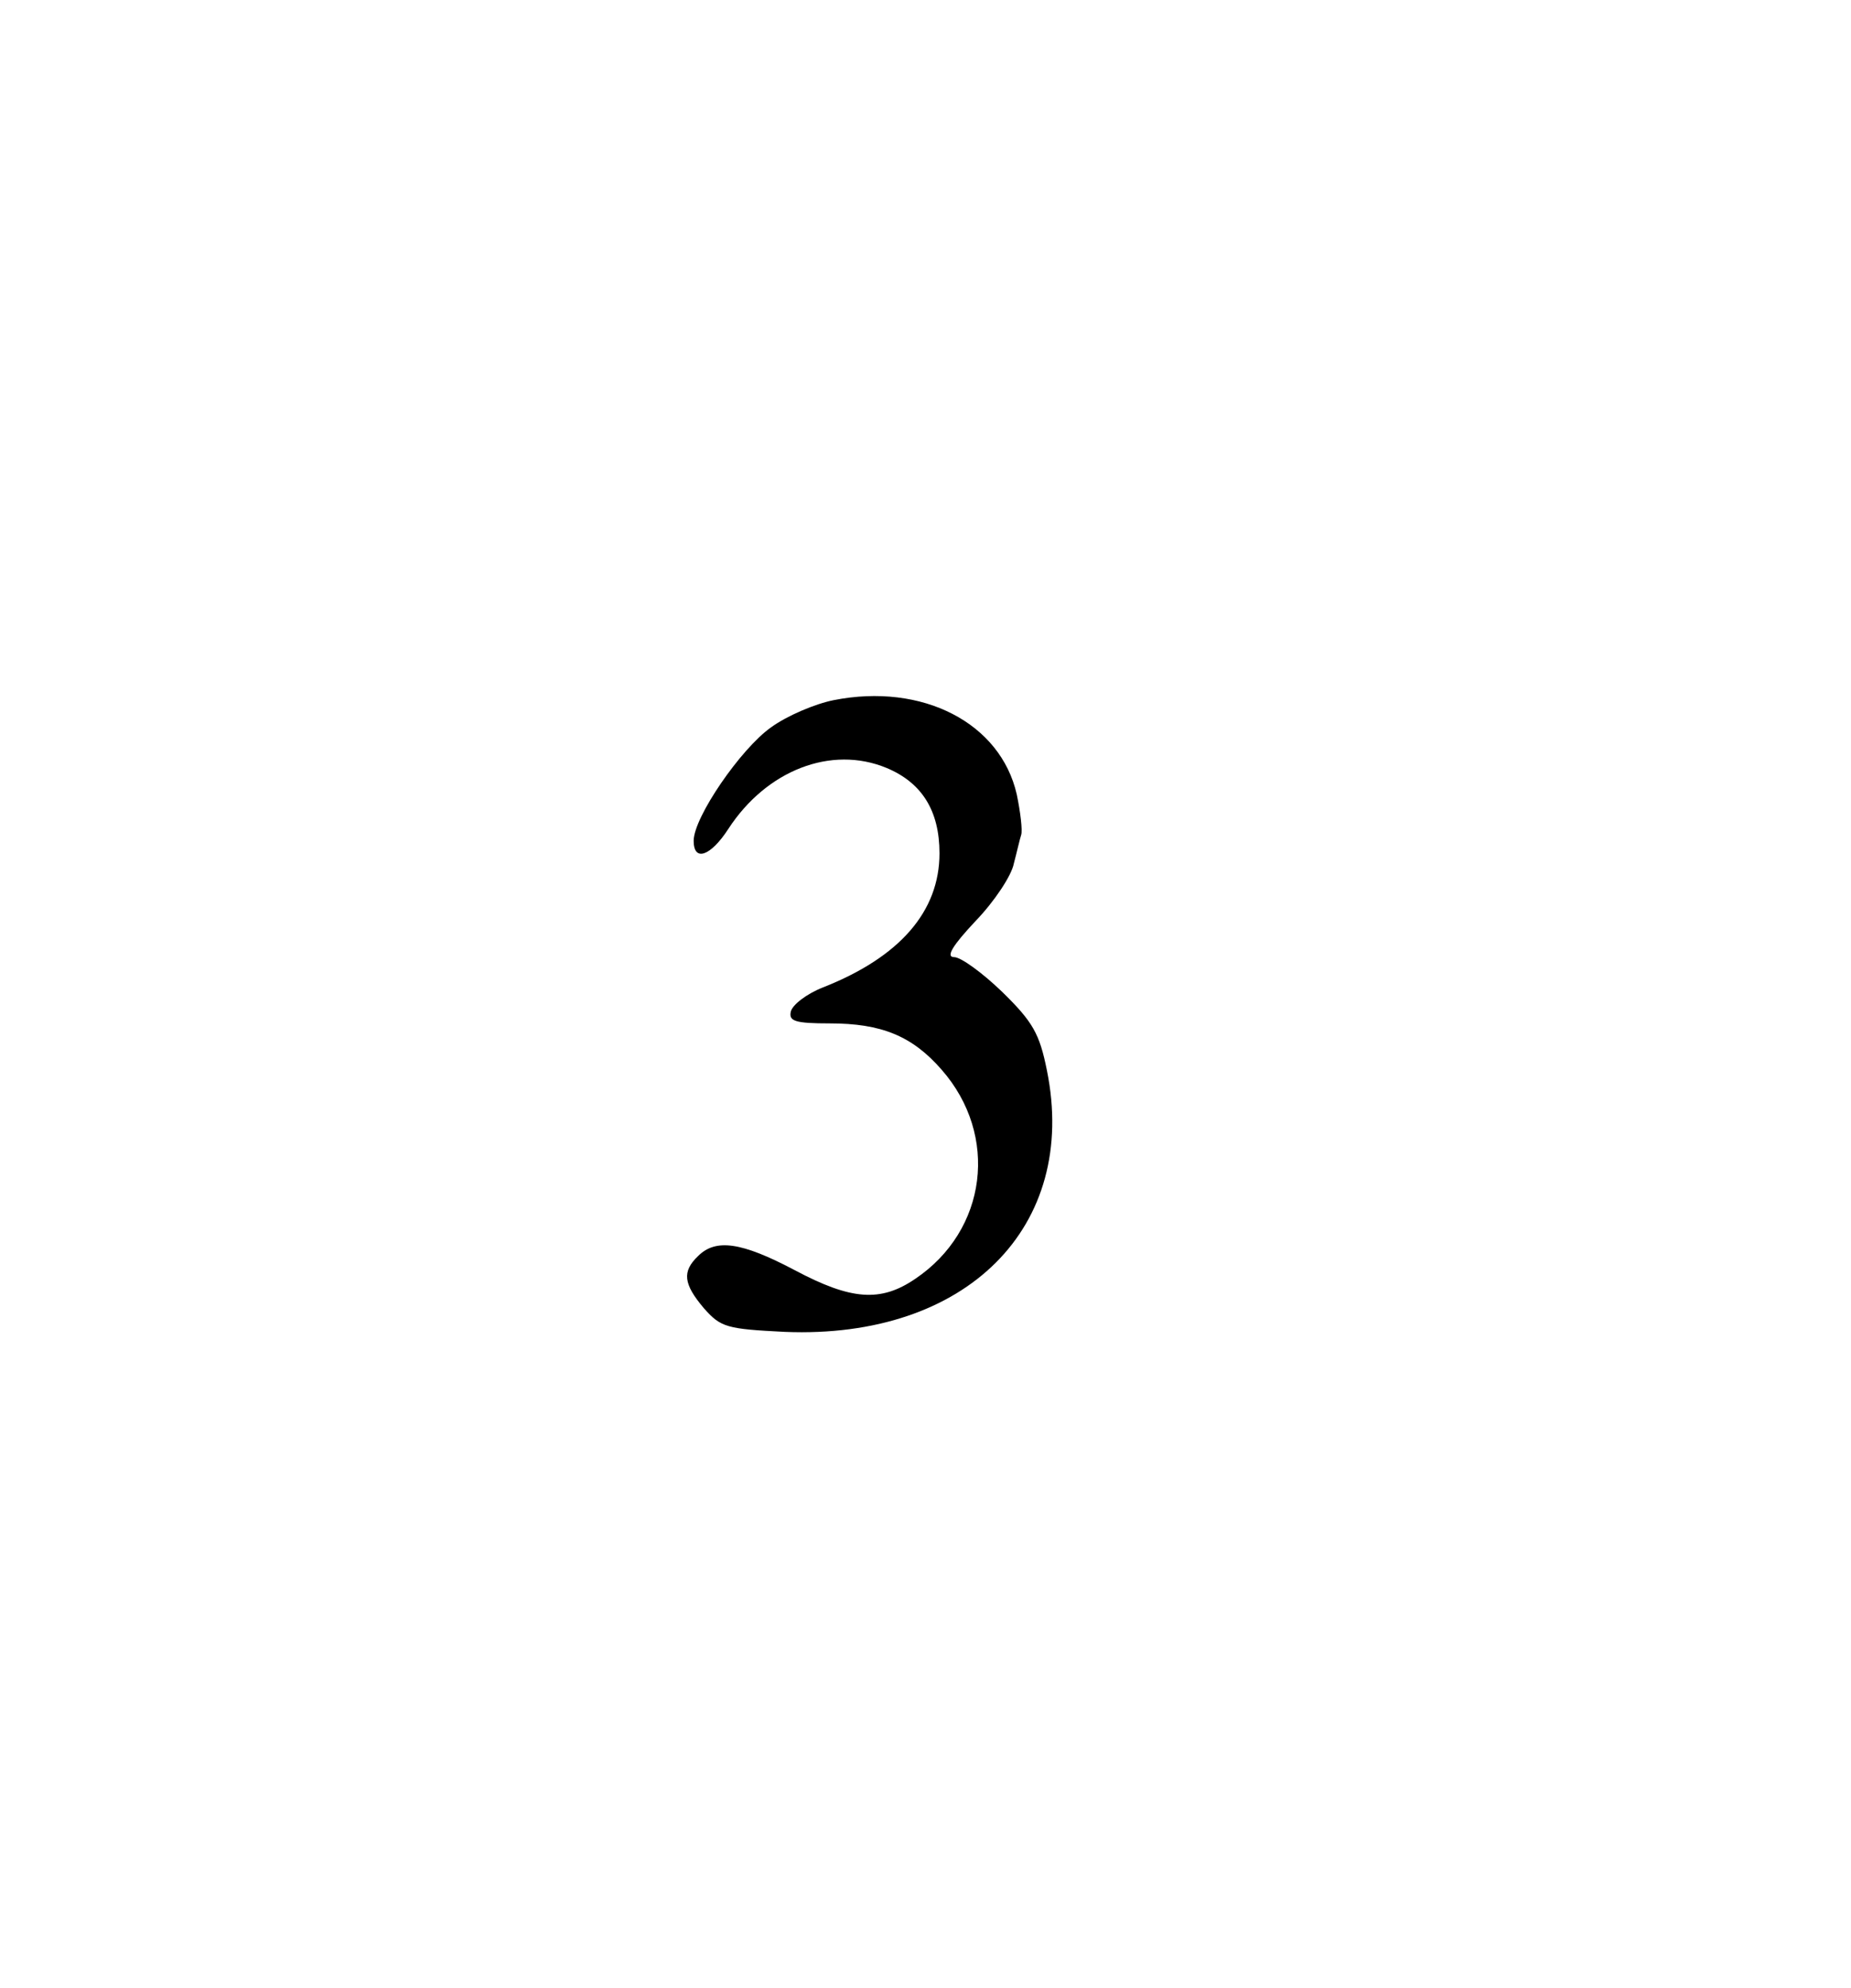 <?xml version="1.0" encoding="UTF-8" standalone="yes"?>
<svg version="1.0" xmlns="http://www.w3.org/2000/svg" width="250.882" height="269.333" viewBox="0 0 251 270" preserveAspectRatio="xMidYMid meet">
  <g transform="translate(0,270) scale(0.1,-0.1)" fill="#000000" stroke="none">
    <path d="M1130 1749 c-25 -5 -63 -21 -85 -37 -41 -29 -105 -122 -105 -154 0
-29 23 -21 47 16 52 80 140 114 215 83 48 -20 72 -58 72 -116 0 -79 -54 -141
-158 -182 -23 -9 -42 -24 -44 -33 -3 -13 6 -16 53 -16 70 0 112 -17 152 -63
78 -89 62 -218 -36 -284 -47 -32 -87 -29 -164 12 -72 38 -107 43 -131 19 -22
-21 -20 -38 8 -71 23 -26 31 -28 110 -32 247 -10 399 143 356 355 -10 50 -19
66 -61 107 -27 26 -56 47 -65 47 -12 0 -2 16 29 49 26 27 49 62 52 78 4 15 8
33 10 39 2 6 -1 31 -6 55 -22 97 -128 152 -249 128z"/>
  </g>
</svg>